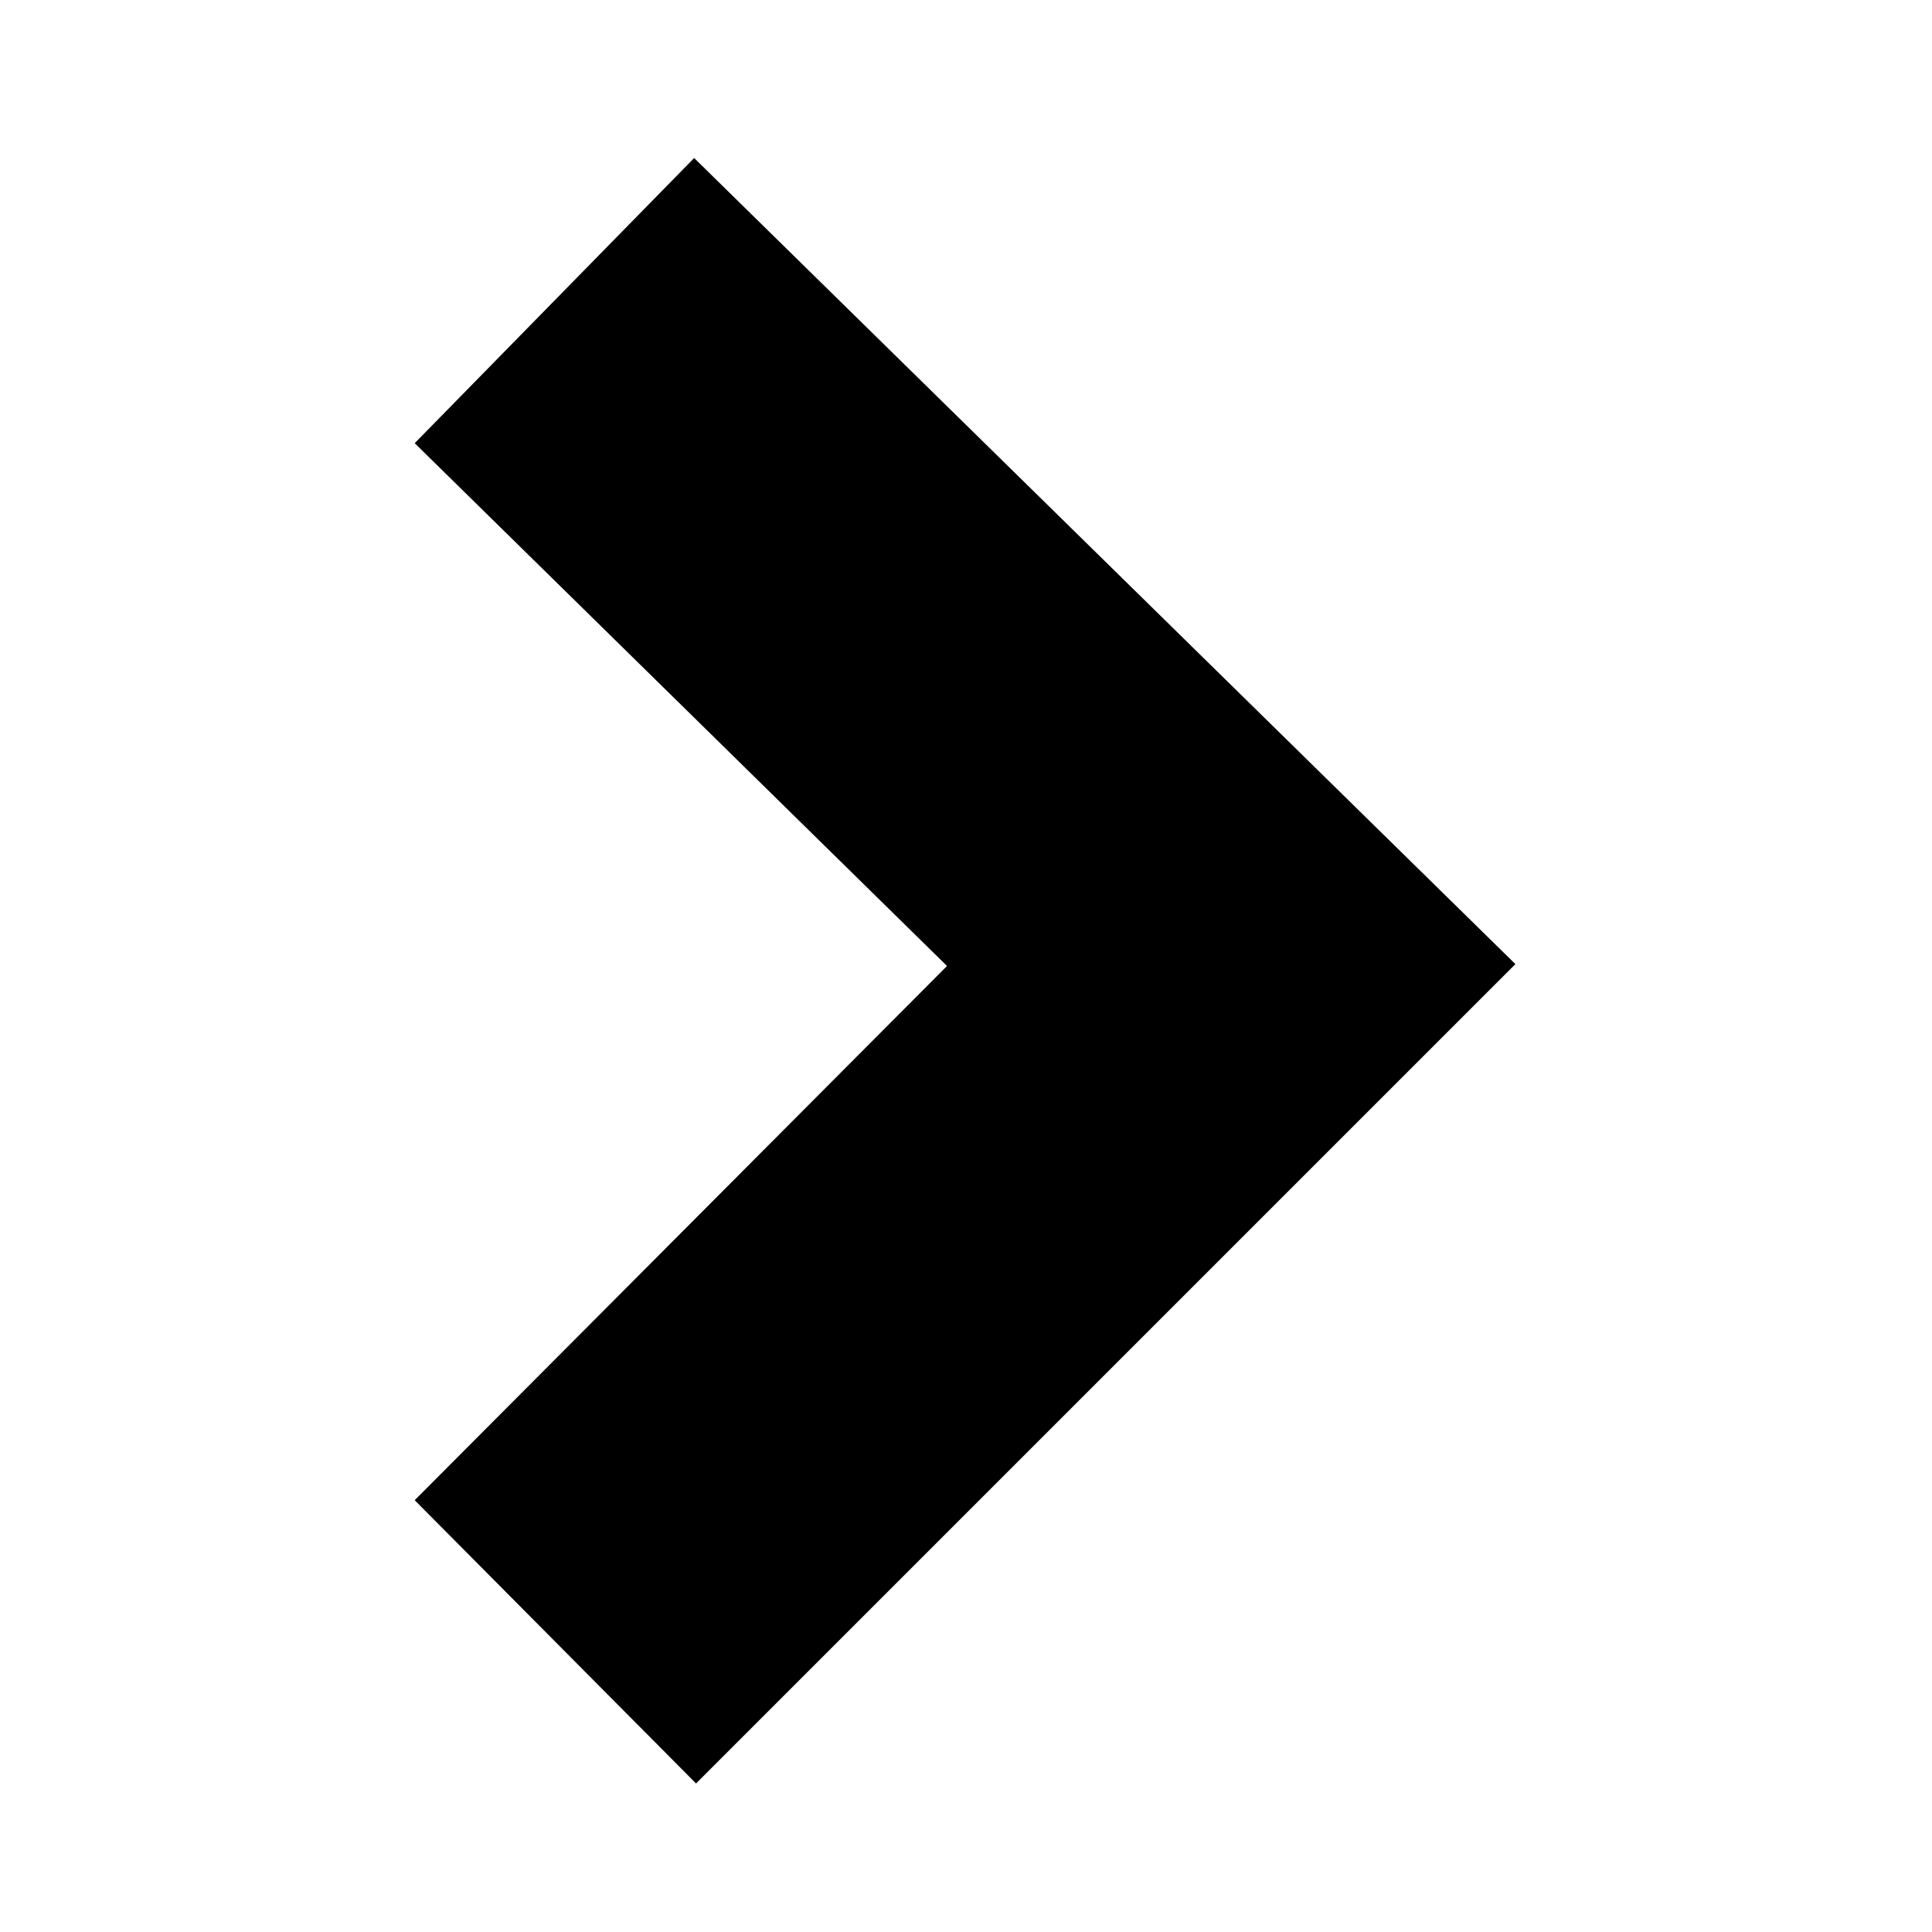 <?xml version="1.0" encoding="UTF-8"?>
<!-- The Best Svg Icon site in the world: iconSvg.co, Visit us! https://iconsvg.co -->
<svg fill="#000000" width="800px" height="800px" version="1.1" viewBox="144 144 512 512" xmlns="http://www.w3.org/2000/svg">
 <path d="m328.46 616.64 217.14-217.14-217.64-213.62-74.059 75.57 141.07 138.55-141.07 141.57z"/>
</svg>